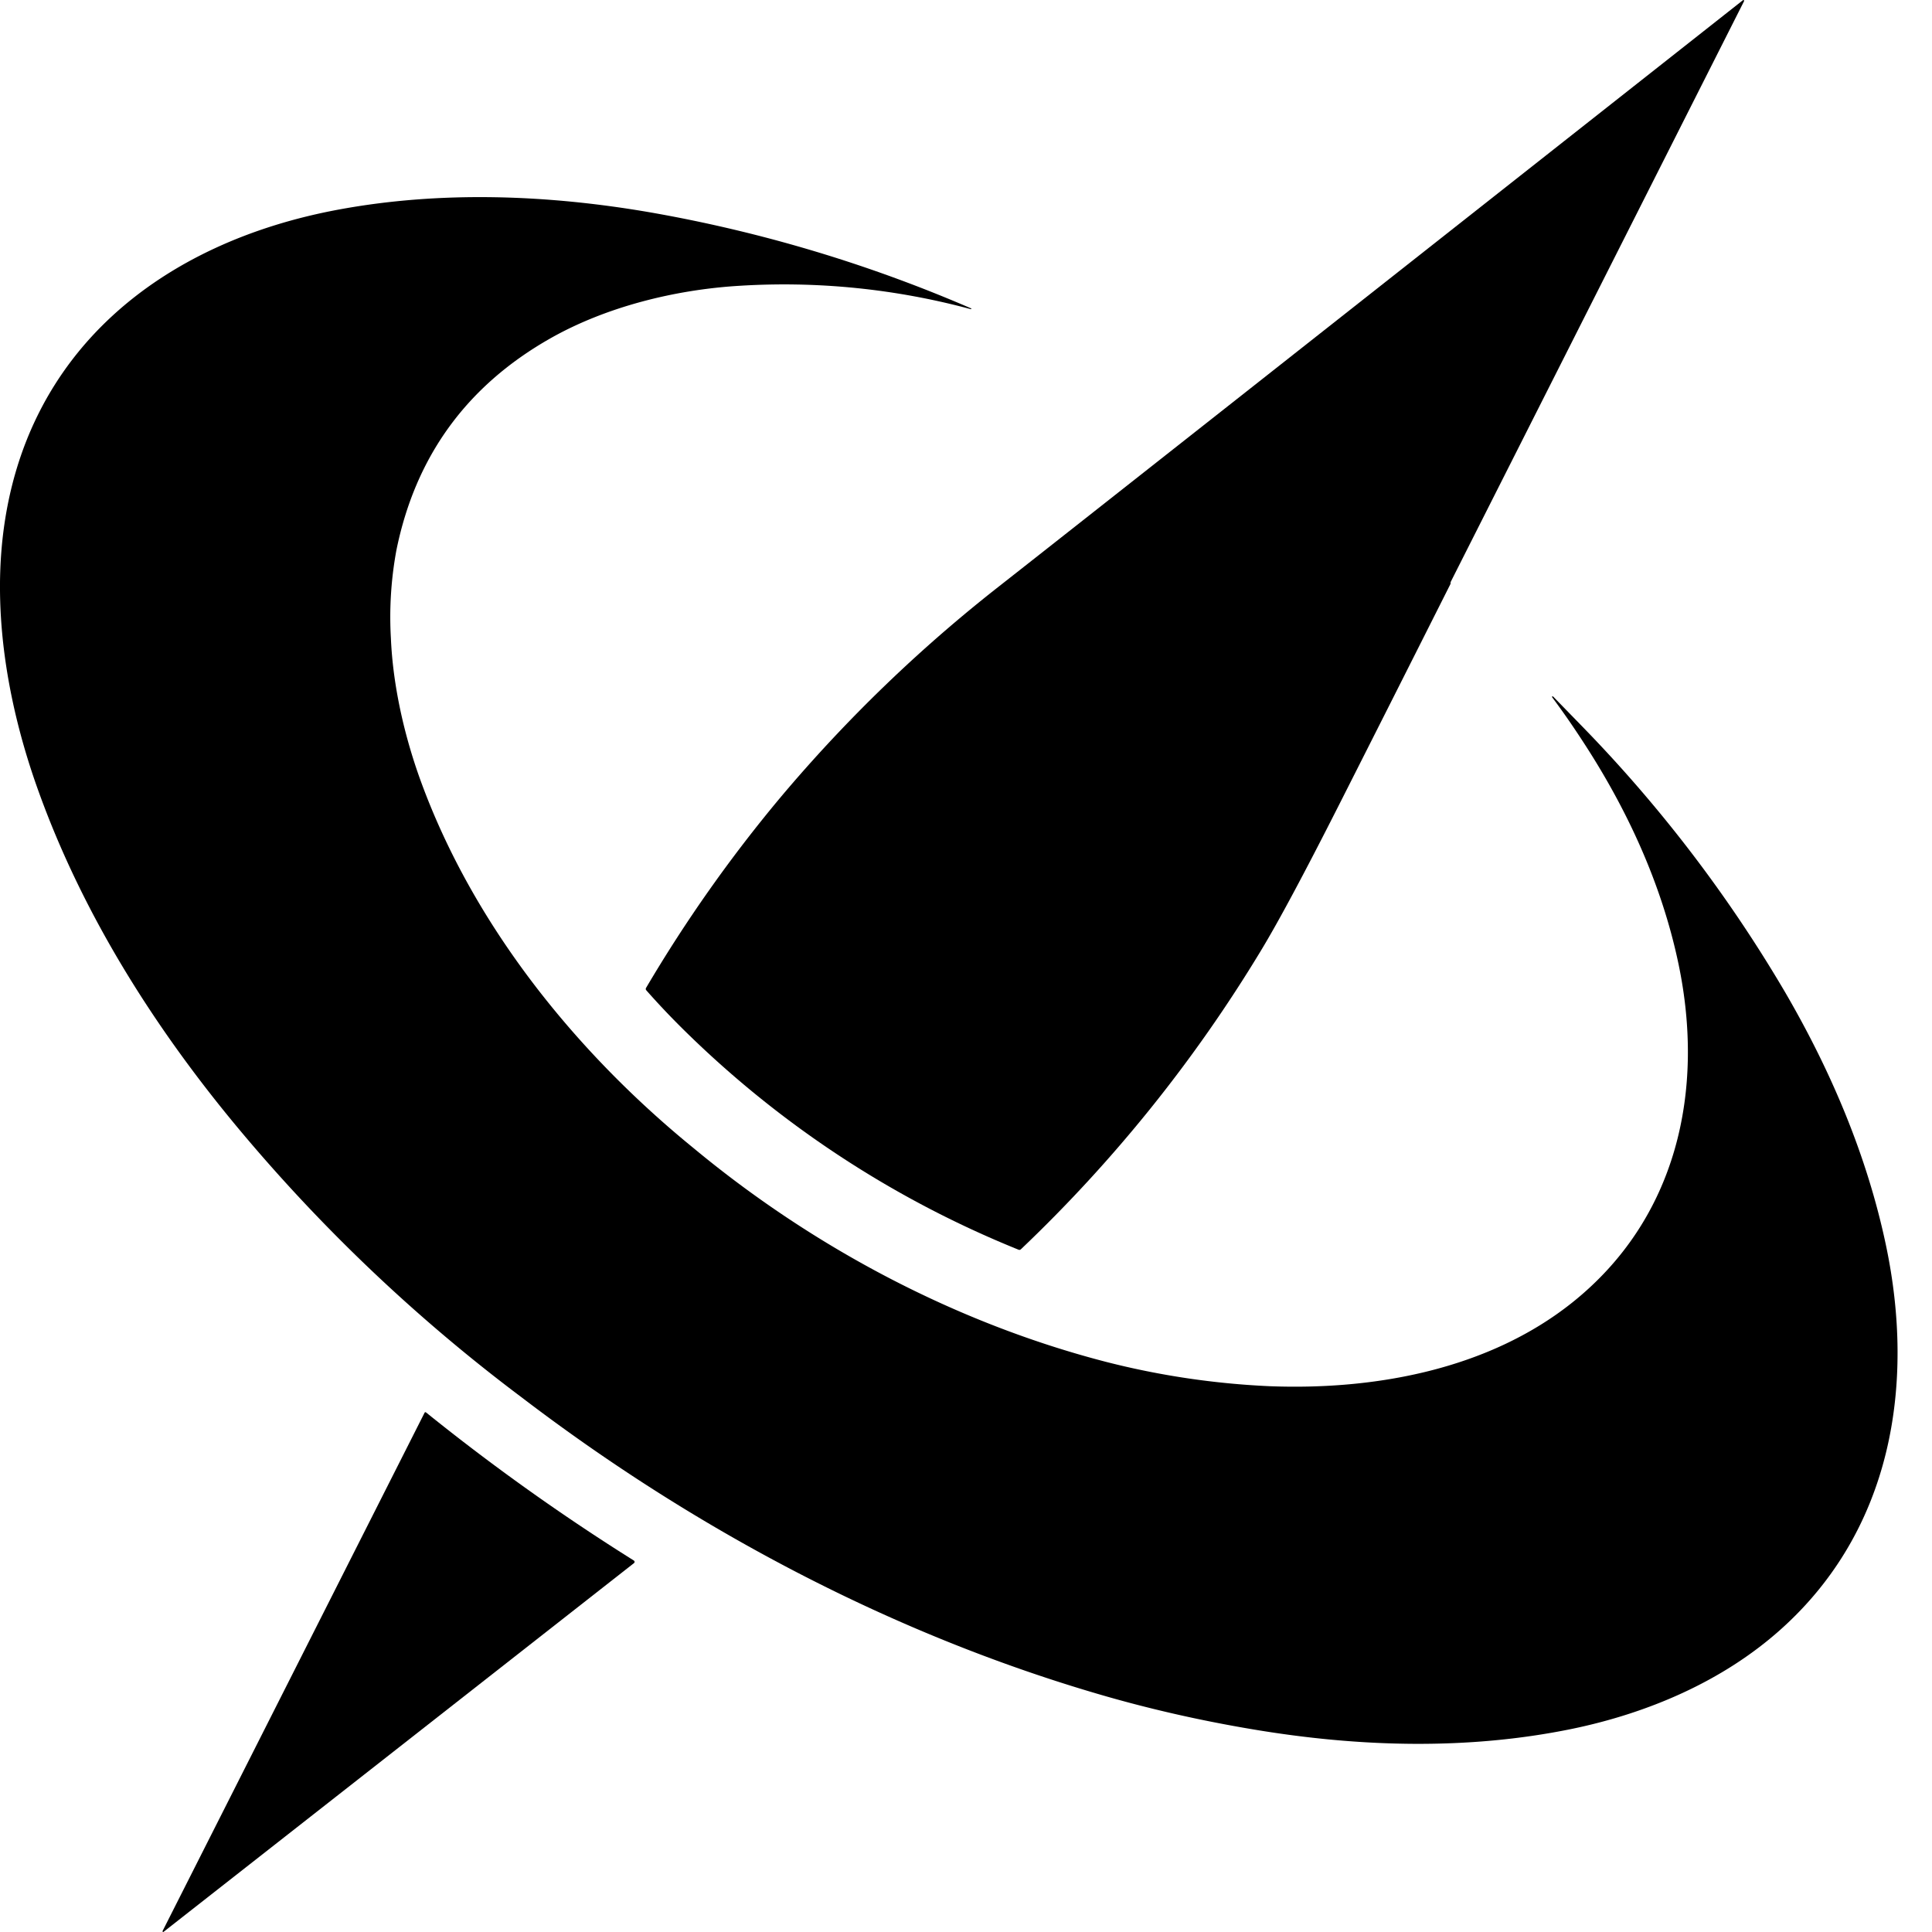<svg fill="currentColor" fill-rule="evenodd" height="1em" style="flex:none;line-height:1" viewBox="0 0 24 24" width="1em" xmlns="http://www.w3.org/2000/svg"><title>Xinference</title><path d="M5.223 9.692c.652 1.795 1.925 3.376 3.396 4.573 1.482 1.229 3.254 2.17 5.122 2.653a9.99 9.99 0 002.033.302c1.302.05 2.713-.206 3.758-1.04 1.297-1.036 1.651-2.625 1.318-4.21-.209-.993-.641-1.93-1.205-2.787a10.284 10.284 0 00-.366-.525.008.008 0 01.005-.007h.004c.002 0 .004 0 .006.002l.394.405a17.227 17.227 0 012.484 3.262c.579.993 1.023 2.046 1.255 3.144.369 1.747.07 3.546-1.306 4.777-.724.648-1.655 1.041-2.59 1.235-1.297.267-2.649.228-3.965.007-.669-.112-1.315-.26-1.937-.443-2.576-.756-5.012-2.051-7.143-3.677a20.968 20.968 0 01-3.484-3.296C1.949 12.813 1.046 11.396.487 9.853.12 8.845-.087 7.725.035 6.663c.267-2.306 1.98-3.654 4.174-4.06 1.265-.234 2.594-.186 3.879.037a17.71 17.71 0 013.978 1.192v.004a.006.006 0 01-.004.004h-.004a8.907 8.907 0 00-2.869-.29c-.807.048-1.666.263-2.357.656-1.034.588-1.67 1.463-1.907 2.625a4.567 4.567 0 00-.069 1.1c.025.58.163 1.198.367 1.761z"></path><path d="M18.02 7.235a.05.05 0 01-.007.03c-.461.916-.923 1.832-1.386 2.747-.424.837-.745 1.437-.965 1.8a17.877 17.877 0 01-2.98 3.707.027.027 0 01-.03.005 12.678 12.678 0 01-4.205-2.777c-.14-.14-.28-.288-.42-.447a.024.024 0 01-.005-.013c0-.005 0-.01.003-.014a17.718 17.718 0 011.68-2.379 18.27 18.27 0 012.7-2.606c.408-.32 1.39-1.094 2.95-2.323L21.652.002a.008.008 0 01.01 0 .01.01 0 01.004.005.01.01 0 010 .006l-3.648 7.222z"></path><path d="M2.027 24c.002 0 .004 0 .005-.002l5.843-4.58a.02.02 0 00.008-.017.02.02 0 00-.01-.016 26.743 26.743 0 01-2.584-1.842h-.006a.014.014 0 00-.005.002.012.012 0 00-.004.005L2.02 23.987a.01.01 0 000 .006c0 .002 0 .004.002.005a.009.009 0 00.006.002z"></path></svg>